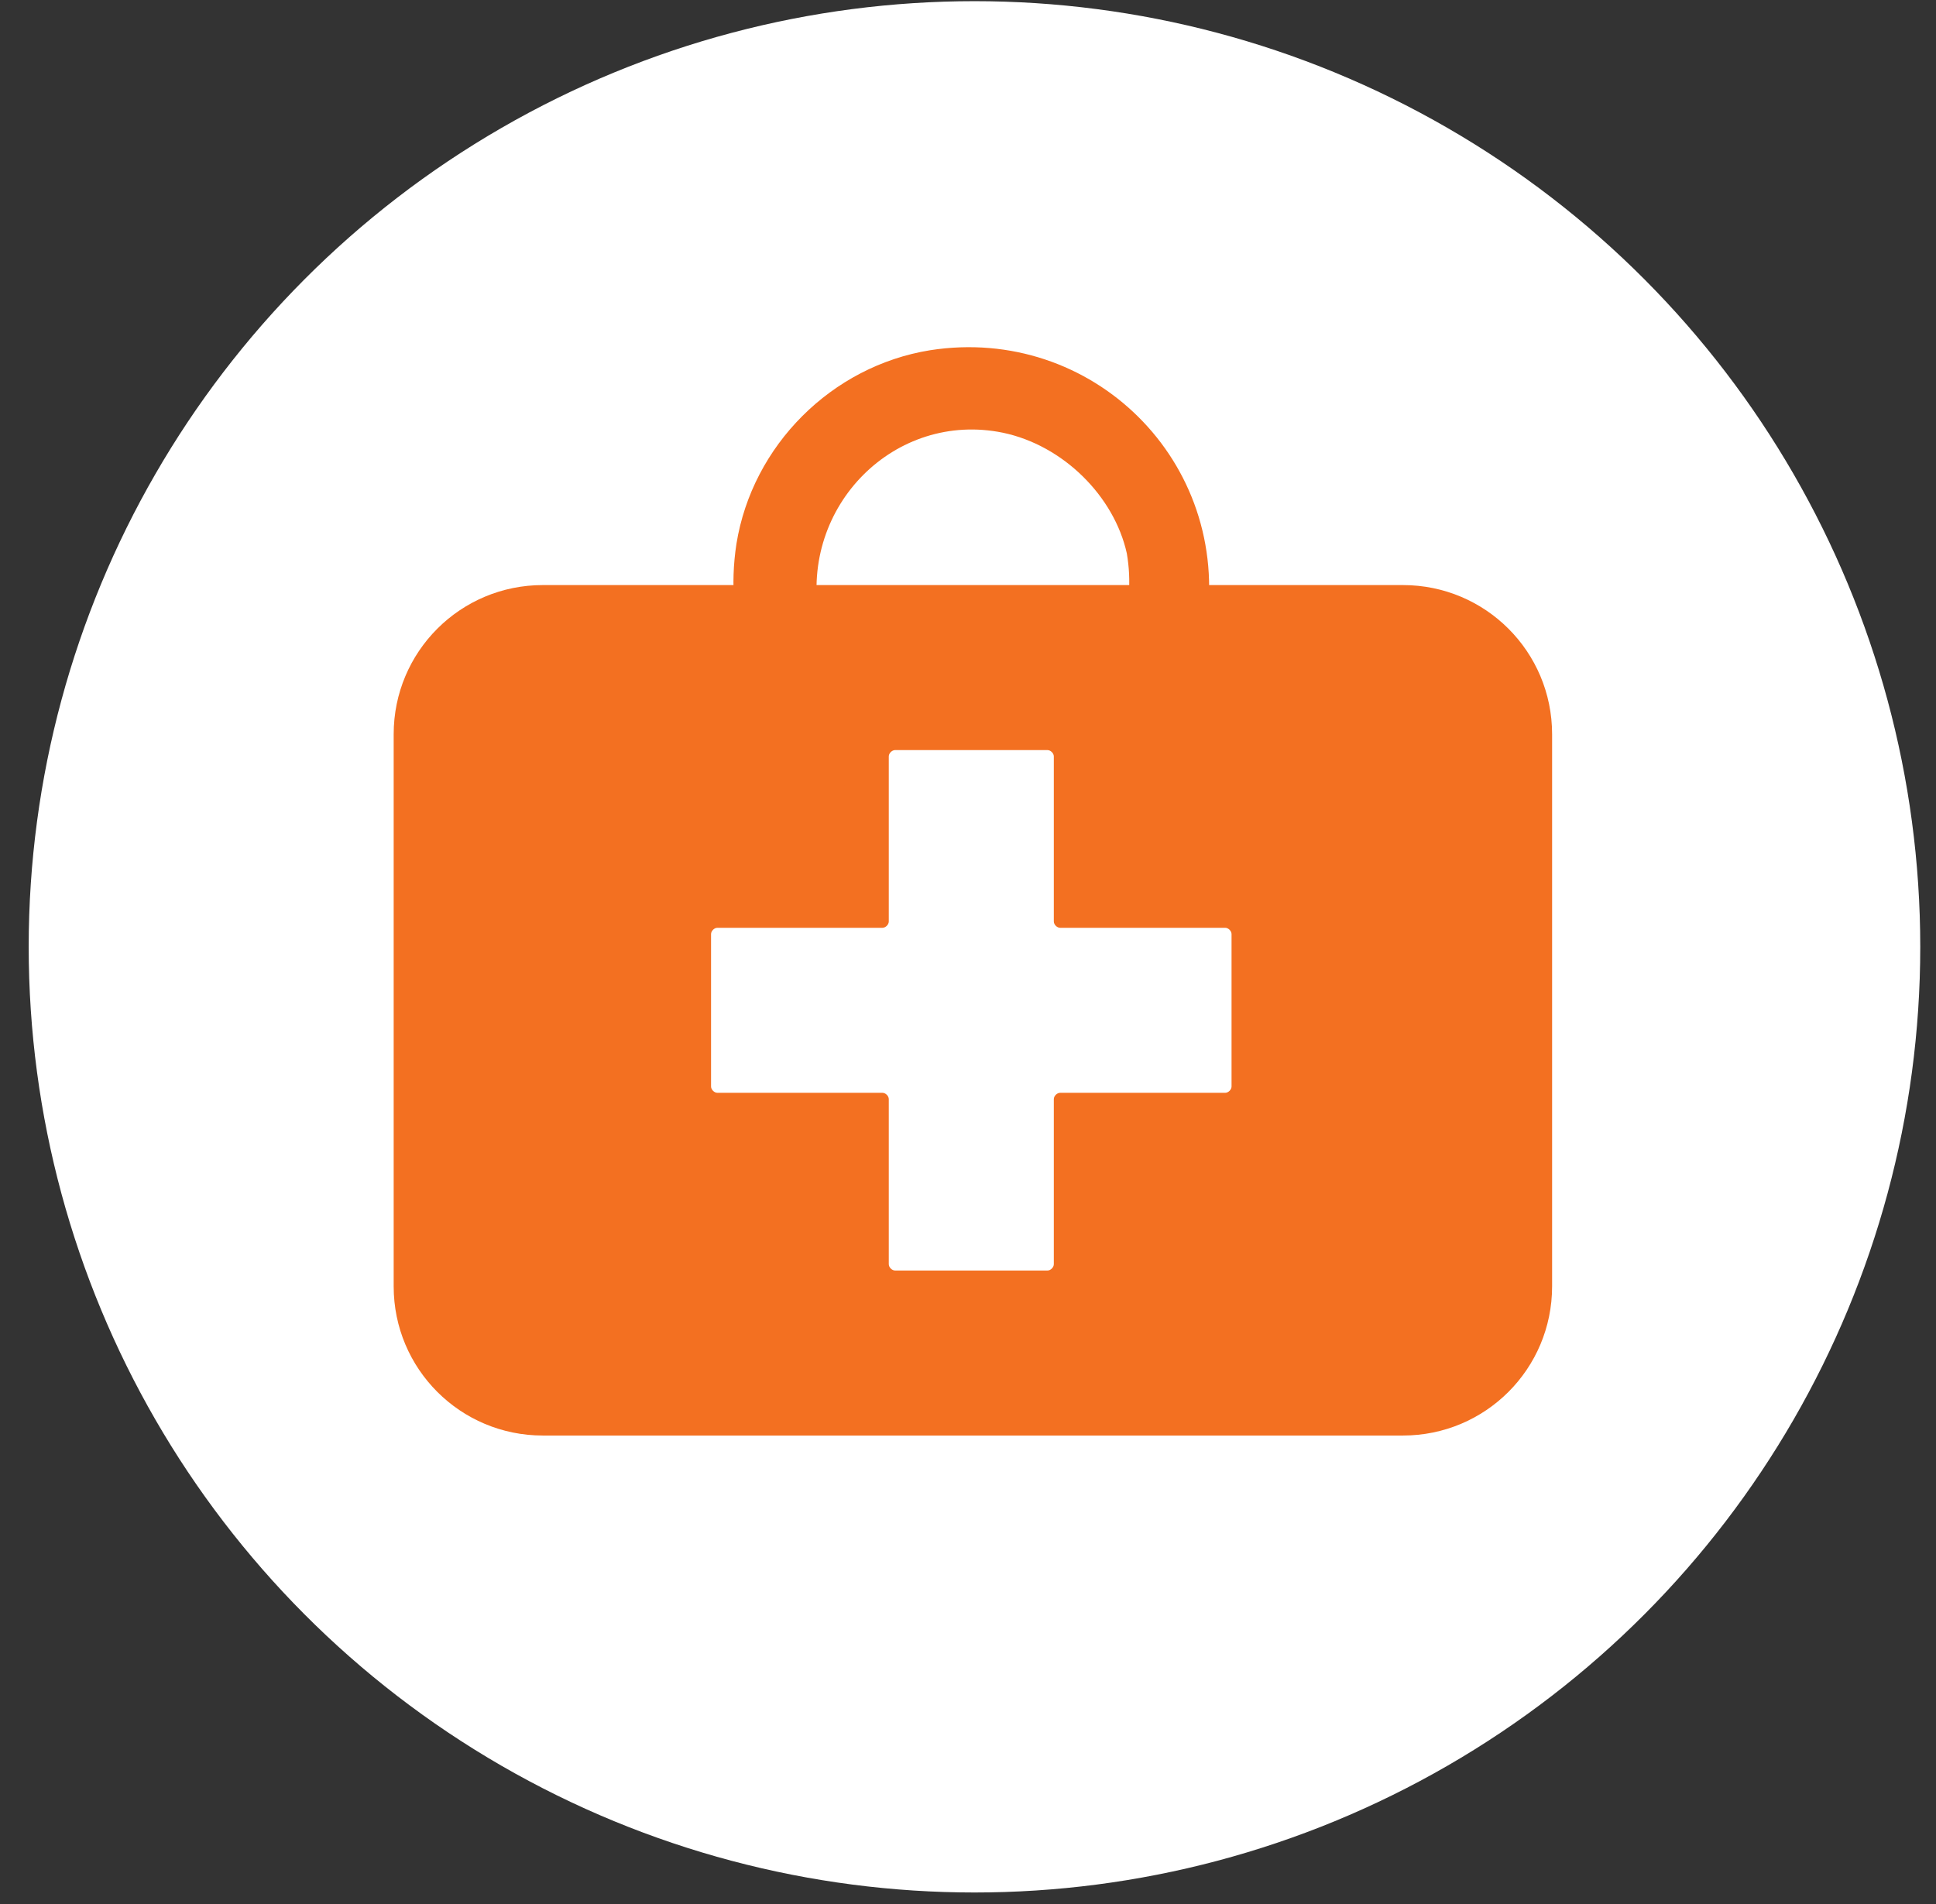 <?xml version="1.0" encoding="UTF-8" standalone="no"?>
<svg width="61px" height="60px" viewBox="0 0 61 60" version="1.1" xmlns="http://www.w3.org/2000/svg" xmlns:xlink="http://www.w3.org/1999/xlink">
    <rect x="0" y="0" width="61" height="60" fill="#333333" stroke="none"/>
    <!-- Generator: Sketch 46.1 (44463) - http://www.bohemiancoding.com/sketch -->
    <title>health-orange</title>
    <desc>Created with Sketch.</desc>
    <defs></defs>
    <g id="Page-1" stroke="none" stroke-width="1" fill="none" fill-rule="evenodd">
        <g id="Sector-Icons" transform="translate(-199.796, -480.863)">
            <g id="health-orange" transform="translate(200, 480)">
                <circle id="Oval" fill="#FFFFFF" cx="30.5" cy="30.7" r="29.8"></circle>
                <g id="Group" transform="translate(12, 11)">
                    <path d="M32,35.1 L4.9,35.1 C2.3,35.1 0.2,33 0.2,30.4 L0.2,13 C0.2,10.4 2.3,8.3 4.9,8.3 L32,8.3 C34.6,8.3 36.7,10.4 36.7,13 L36.7,30.4 C36.7,33 34.6,35.1 32,35.1 L32,35.1 Z" id="Shape" fill="#F37021"></path>
                    <path d="M19.7,15.7 C14.6,16.5 10.2,12.2 11,7 C11.5,3.9 14,1.4 17.1,0.9 C22.2,0.1 26.6,4.4 25.8,9.6 C25.3,12.7 22.8,15.2 19.7,15.7 L19.7,15.7 Z M19.4,3.5 C16,2.8 13,5.8 13.6,9.3 C14,11.2 15.5,12.8 17.5,13.1 C20.9,13.8 23.9,10.8 23.3,7.3 C22.9,5.5 21.3,3.9 19.4,3.5 L19.4,3.5 Z" id="Shape" fill="#F37021"></path>
                    <path d="M26.4,19.1 L21.2,19.1 C21.1,19.1 21,19 21,18.9 L21,13.7 C21,13.6 20.9,13.5 20.8,13.5 L16,13.5 C15.9,13.5 15.8,13.6 15.8,13.7 L15.8,18.9 C15.8,19 15.7,19.1 15.6,19.1 L10.4,19.1 C10.3,19.1 10.2,19.2 10.2,19.3 L10.2,24.1 C10.2,24.2 10.3,24.3 10.4,24.3 L15.6,24.3 C15.7,24.3 15.8,24.4 15.8,24.5 L15.8,29.7 C15.8,29.8 15.9,29.9 16,29.9 L20.8,29.9 C20.9,29.9 21,29.8 21,29.7 L21,24.5 C21,24.4 21.1,24.3 21.2,24.3 L26.4,24.3 C26.5,24.3 26.6,24.2 26.6,24.1 L26.6,19.3 C26.6,19.2 26.5,19.1 26.4,19.1 L26.4,19.1 Z" id="Shape" fill="#FFFFFF"></path>
                </g>
            </g>
        </g>
    </g>
</svg>
